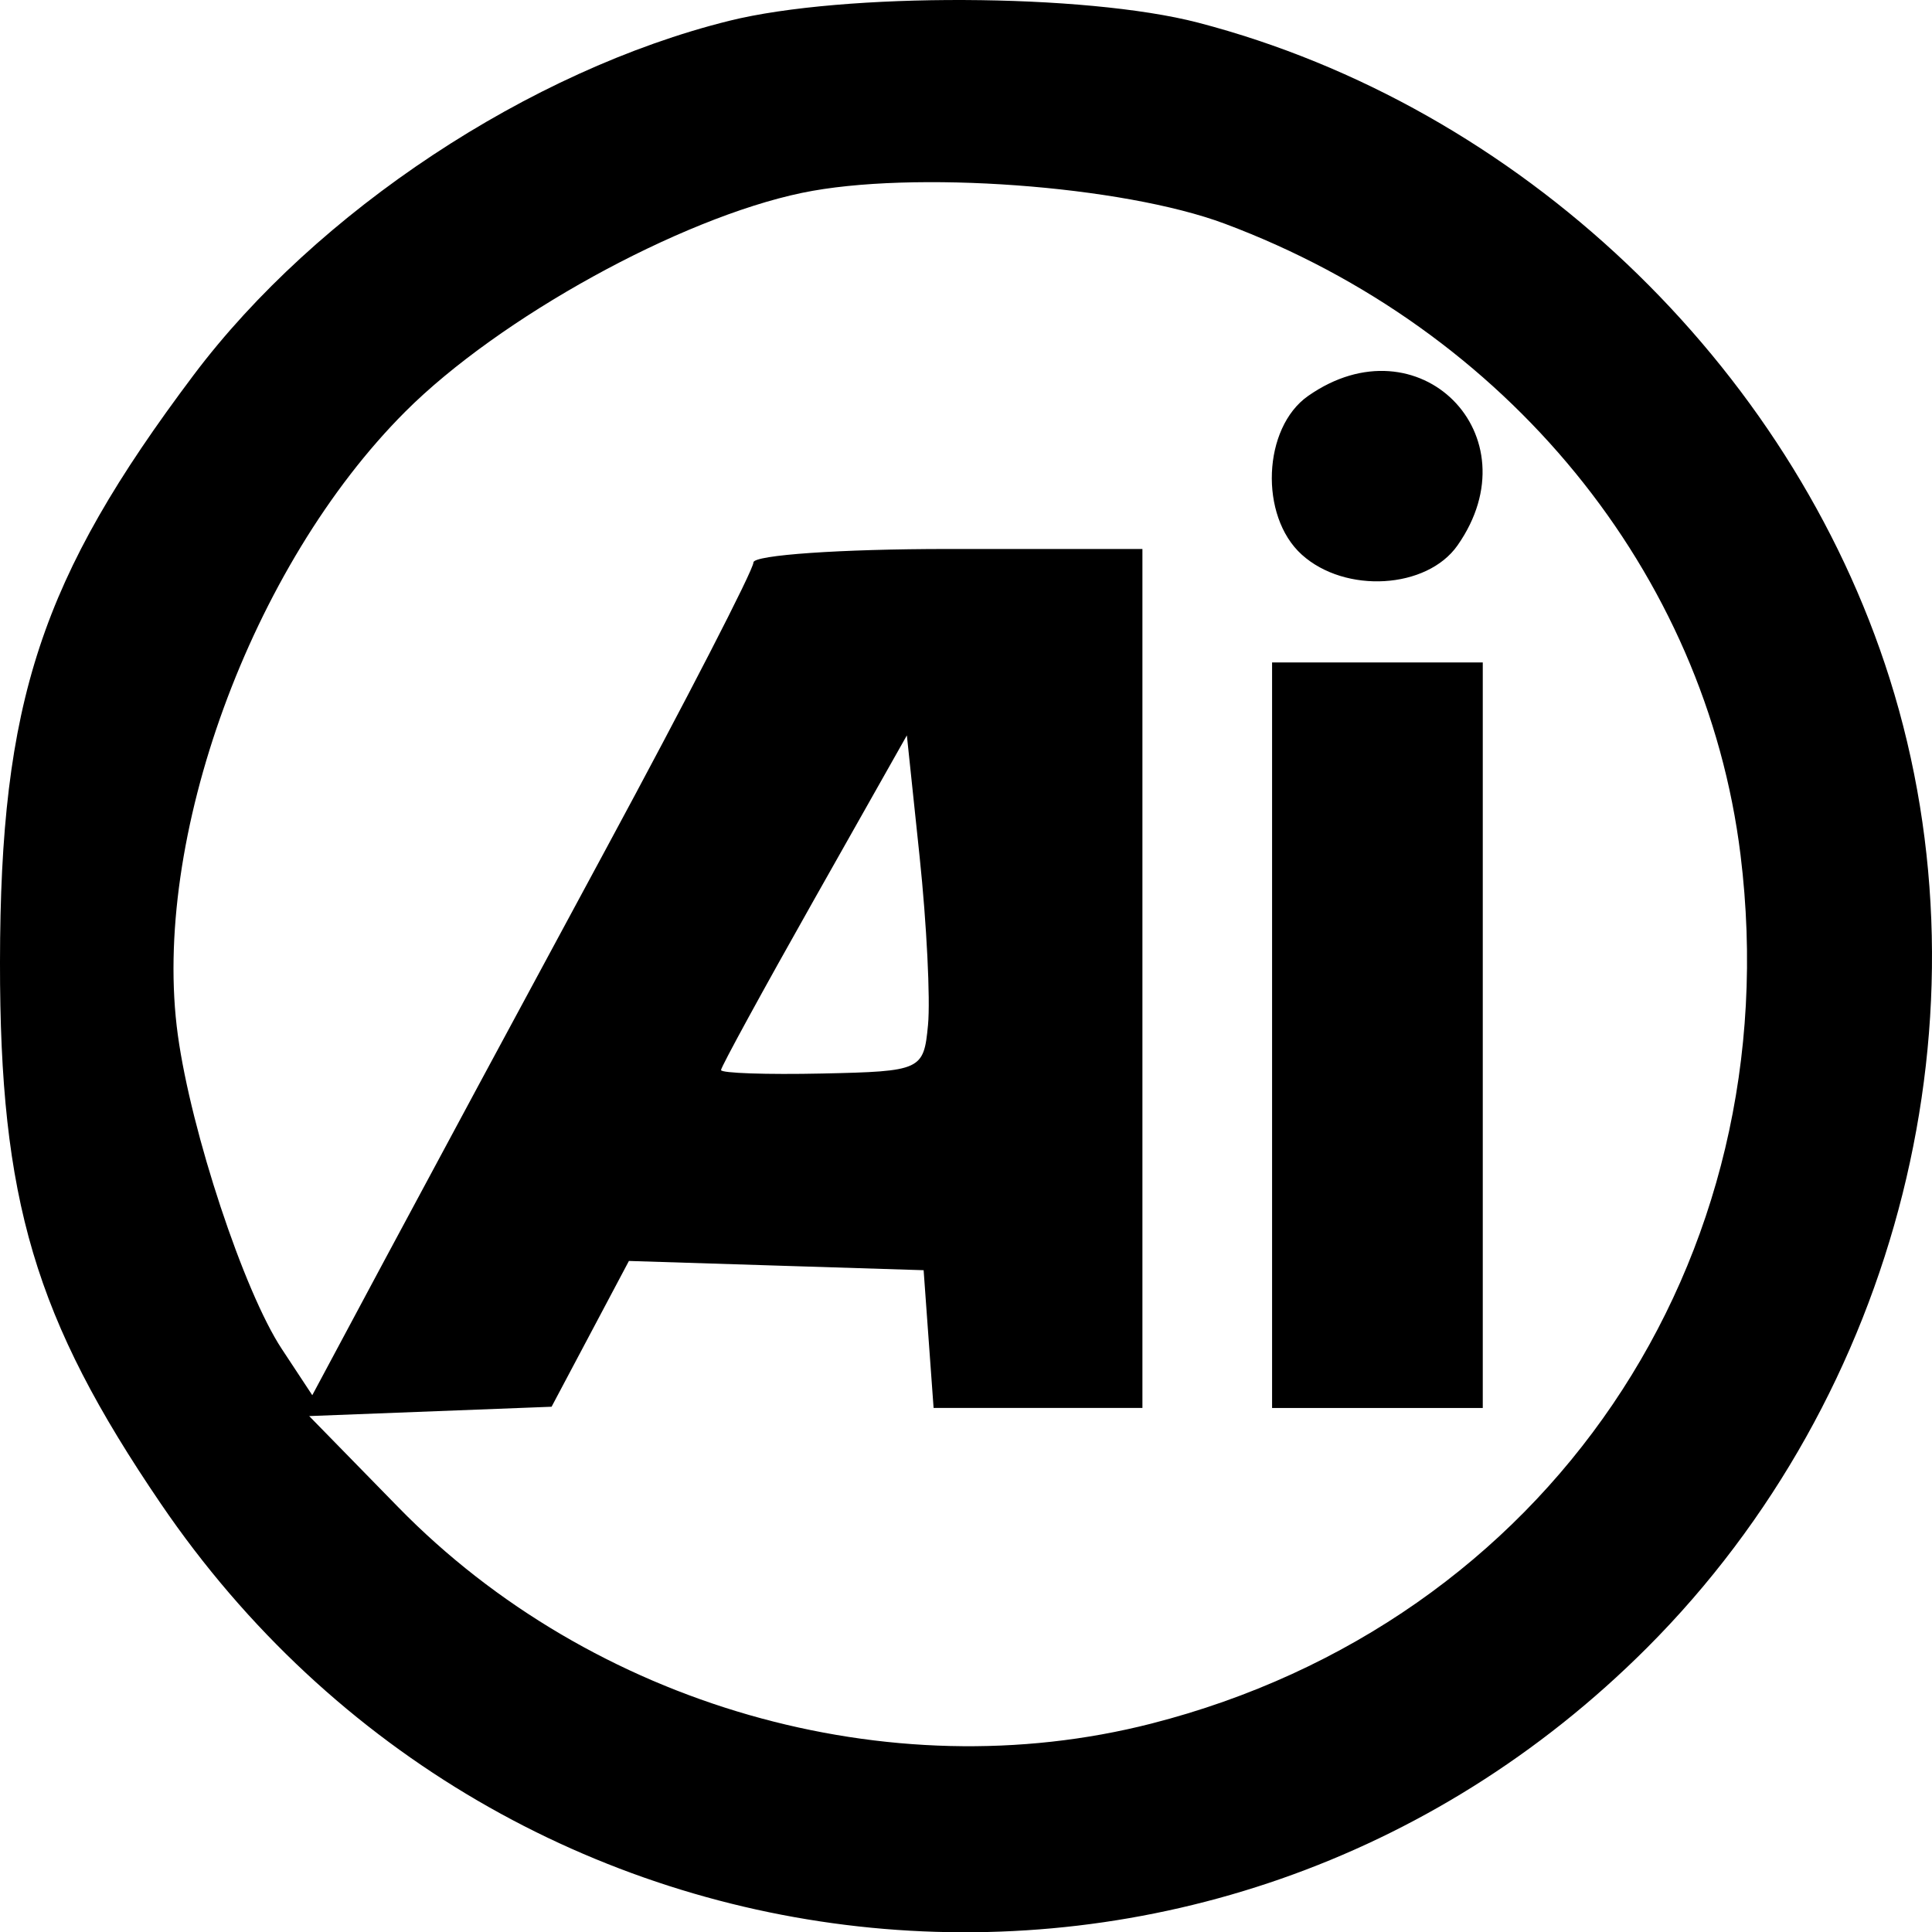 <?xml version="1.0" encoding="UTF-8" standalone="no"?>
<svg
   width="119.207"
   height="119.223"
   viewBox="0 0 119.207 119.223"
   version="1.1"
   id="svg1"
   sodipodi:docname="svg-ai.svg"
   inkscape:version="1.4.2 (1:1.4.2+202505120738+ebf0e940d0)"
   xmlns:inkscape="http://www.inkscape.org/namespaces/inkscape"
   xmlns:sodipodi="http://sodipodi.sourceforge.net/DTD/sodipodi-0.dtd"
   xmlns="http://www.w3.org/2000/svg"
   xmlns:svg="http://www.w3.org/2000/svg">
  <defs
     id="defs1" />
  <sodipodi:namedview
     id="namedview1"
     pagecolor="#ffffff"
     bordercolor="#000000"
     borderopacity="0.25"
     inkscape:showpageshadow="2"
     inkscape:pageopacity="0.0"
     inkscape:pagecheckerboard="0"
     inkscape:deskcolor="#d1d1d1"
     showgrid="false"
     inkscape:zoom="1.6121817"
     inkscape:cx="-19.848879"
     inkscape:cy="111.33981"
     inkscape:window-width="1850"
     inkscape:window-height="1016"
     inkscape:window-x="70"
     inkscape:window-y="27"
     inkscape:window-maximized="1"
     inkscape:current-layer="svg1" />
  <path
     d="m 44.989,1.285 c -12.301,3.054 -25.444,11.748 -33.046,21.861 -9.423,12.536 -11.928,20.132 -11.943,36.227 C -0.014,74.058 2.153,81.356 9.915,92.768 31.197,124.057 74.981,128.312 101.615,101.678 c 15.58,-15.579 21.493,-39.187 14.98,-59.805 -6.142,-19.444 -22.879,-35.32 -42.67,-40.475 -6.966,-1.814 -21.851,-1.873 -28.936,-0.113 m 4.5,10.614 c -7.57,1.578 -18.693,7.711 -24.478,13.496 -9.524,9.523 -15.695,26.441 -14.037,38.478 0.826,6.001 4.078,15.819 6.411,19.356 l 1.883,2.857 4.472,-8.357 c 2.46,-4.596 8.584,-15.97 13.611,-25.277 5.026,-9.306 9.138,-17.294 9.138,-17.75 0,-0.456 5.4,-0.829 12,-0.829 h 12 v 26.5 26.5 h -6.443 -6.442 l -0.308,-4.25 -0.307,-4.25 -9.092,-0.285 -9.092,-0.286 -2.386,4.498 -2.386,4.497 -7.478,0.288 -7.478,0.288 5.508,5.635 c 11.943,12.222 30.248,17.48 46.444,13.342 24.376,-6.228 39.464,-28.468 36.364,-53.601 -2.151,-17.431 -14.405,-32.43 -31.819,-38.945 -6.324,-2.366 -19.321,-3.316 -26.085,-1.905 m 31.223,12.531 c -2.802,1.962 -3.022,7.41 -0.394,9.788 2.681,2.427 7.725,2.129 9.614,-0.568 4.77,-6.81 -2.41,-13.99 -9.22,-9.22 m -2.223,39.443 v 23 h 6.5 6.5 v -23 -23 h -6.5 -6.5 v 23 m -28.267,-8.35 c -3.153,5.582 -5.733,10.307 -5.734,10.5 0,0.192 2.813,0.289 6.25,0.214 6.113,-0.134 6.257,-0.2 6.522,-3 0.149,-1.575 -0.083,-6.239 -0.517,-10.364 l -0.788,-7.5 -5.733,10.15"
     stroke="none"
     fill="#000000"
     fill-rule="evenodd"
     id="path1"
     sodipodi:nodetypes="cccccccccccccccsscccccccccccccccccccccccccccccccccccccc" />
</svg>
